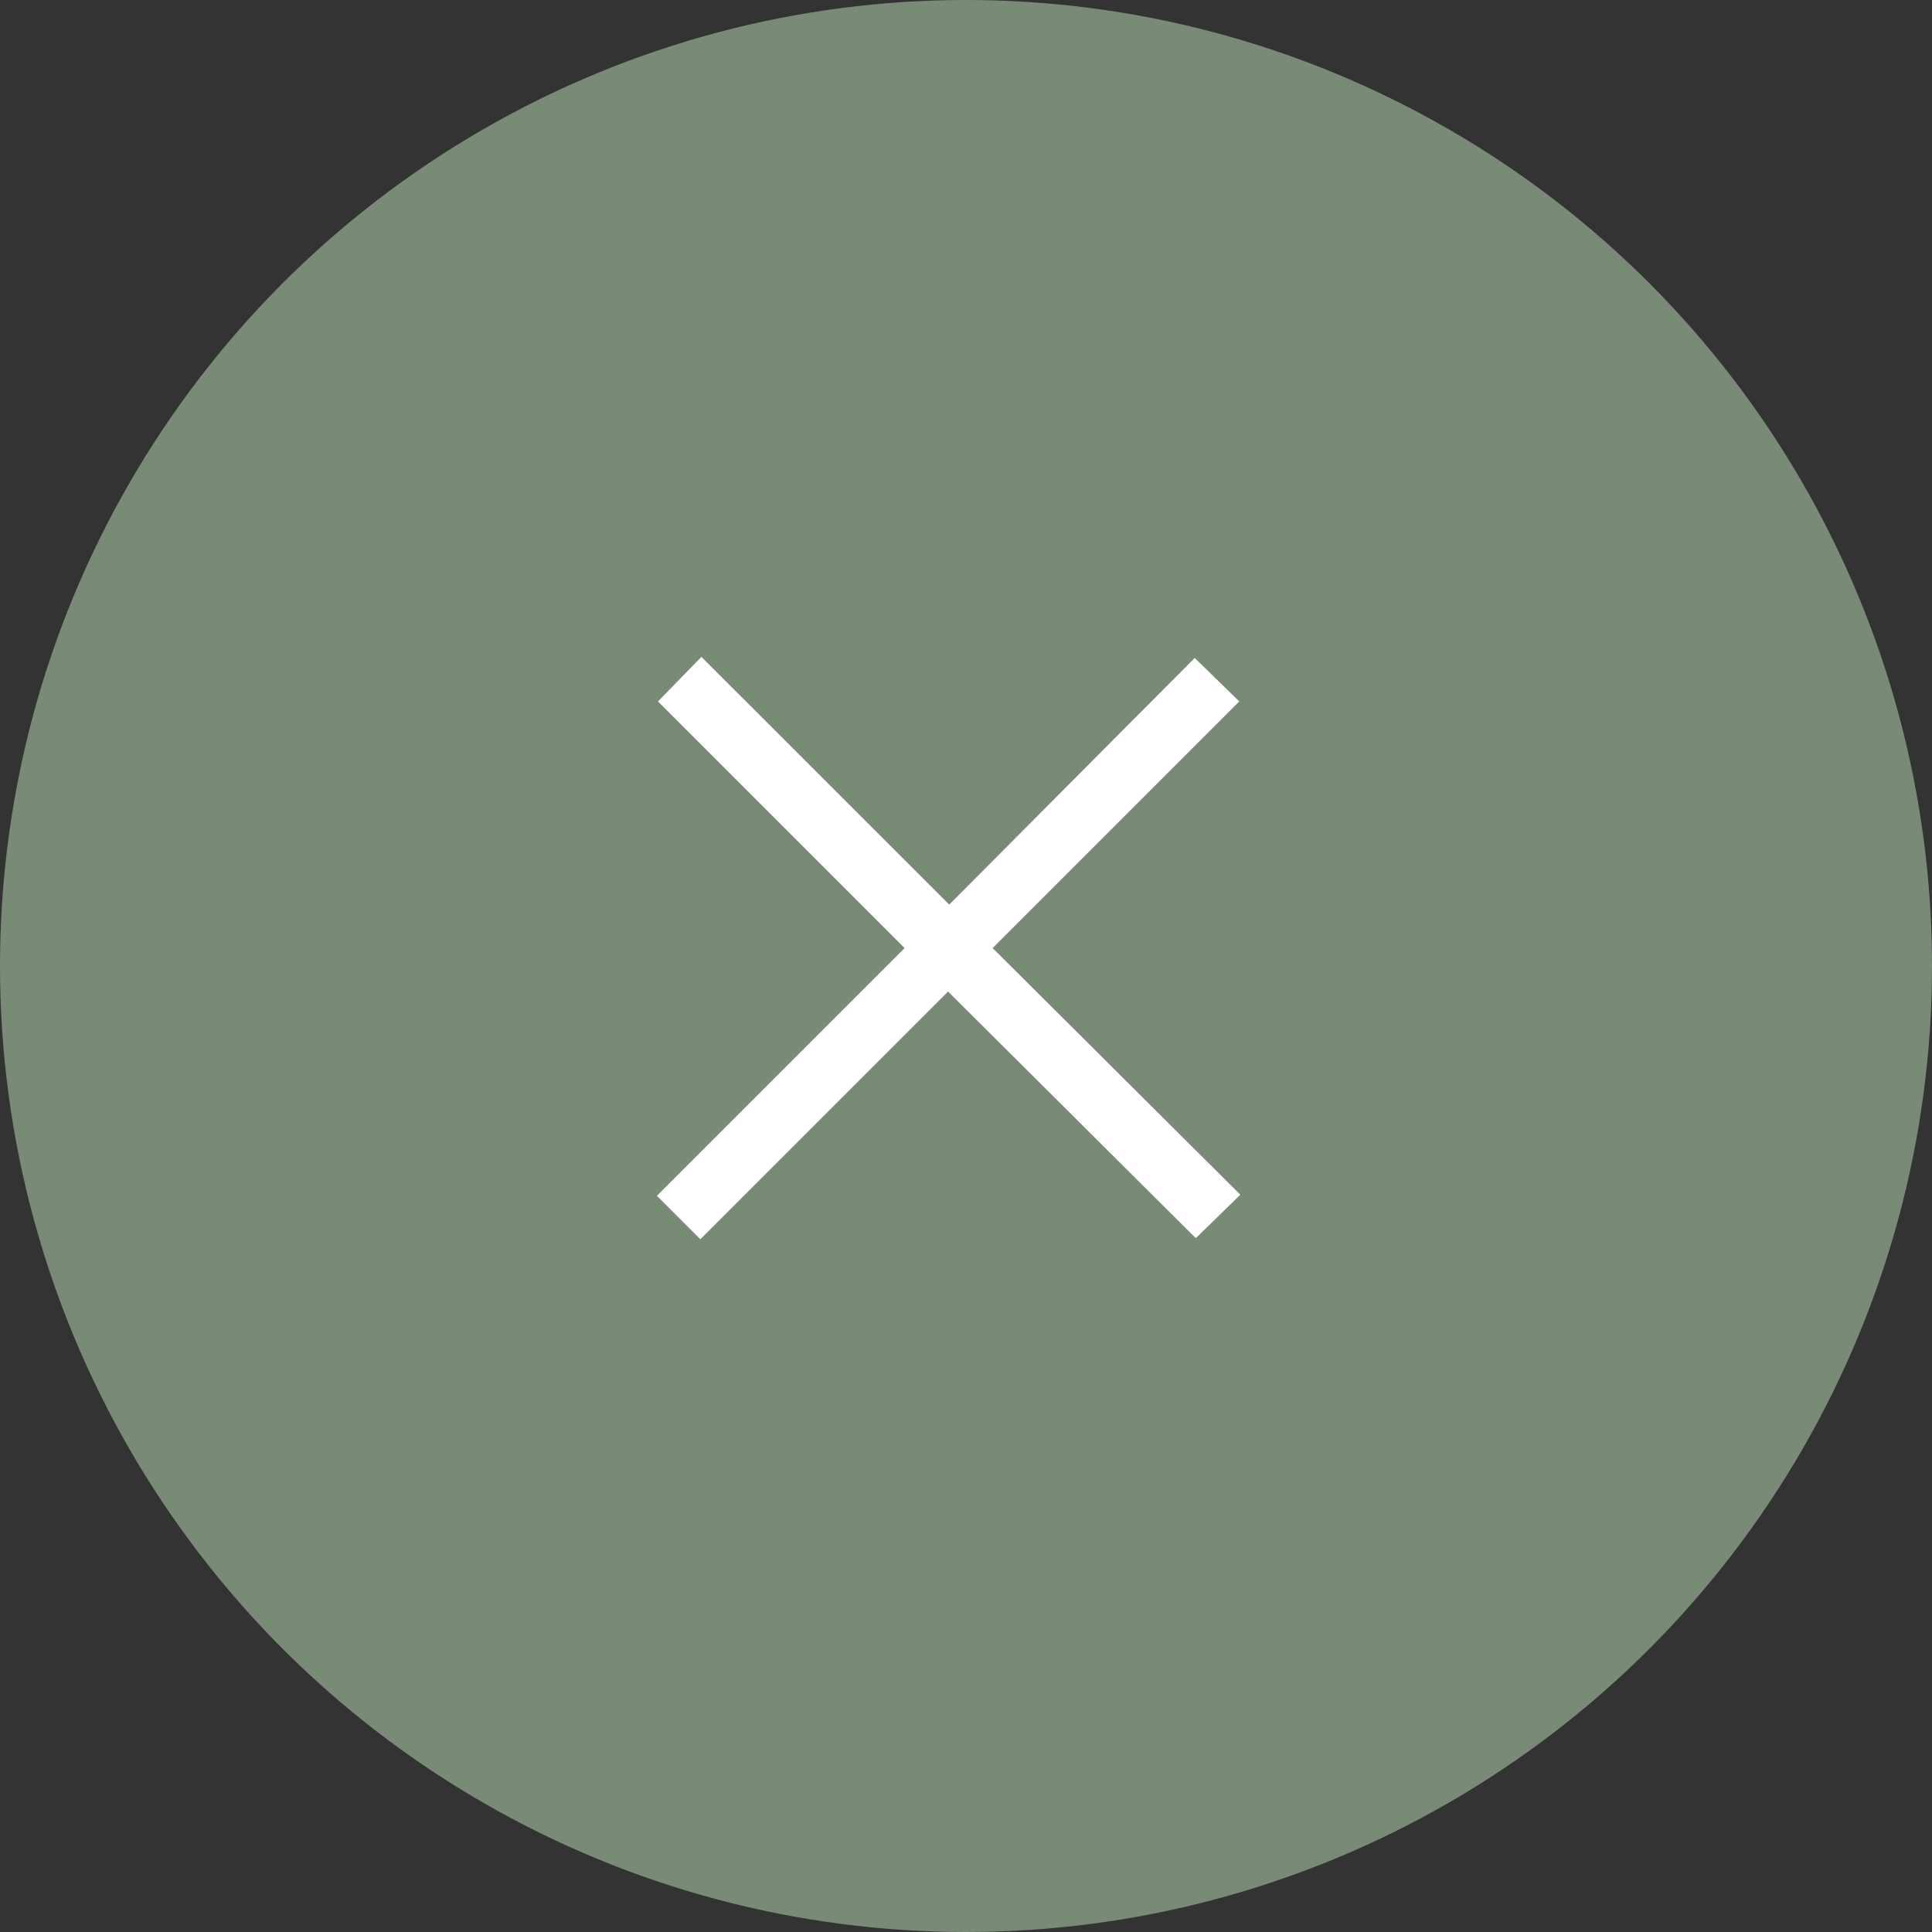 <svg xmlns="http://www.w3.org/2000/svg" width="50" height="50" viewBox="0 0 50 50">
  <rect x="0" y="0" width="50" height="50" fill="#333333" stroke="none"/>
  <g id="グループ_18161" data-name="グループ 18161" transform="translate(-998 -128)">
    <circle id="楕円形_19" data-name="楕円形 19" cx="25" cy="25" r="25" transform="translate(998 128)" fill="#798b76"/>
    <path id="パス_6861" data-name="パス 6861" d="M-4.355-1.536l-6.411,6.411L-9.641,6-3.23-.411,3.181,5.972,4.334,4.847-2.077-1.536,4.306-7.919,3.153-9.044-3.2-2.661-9.613-9.072l-1.125,1.153Z" transform="translate(1025.766 154.072)" fill="#fff"/>
  </g>
</svg>
